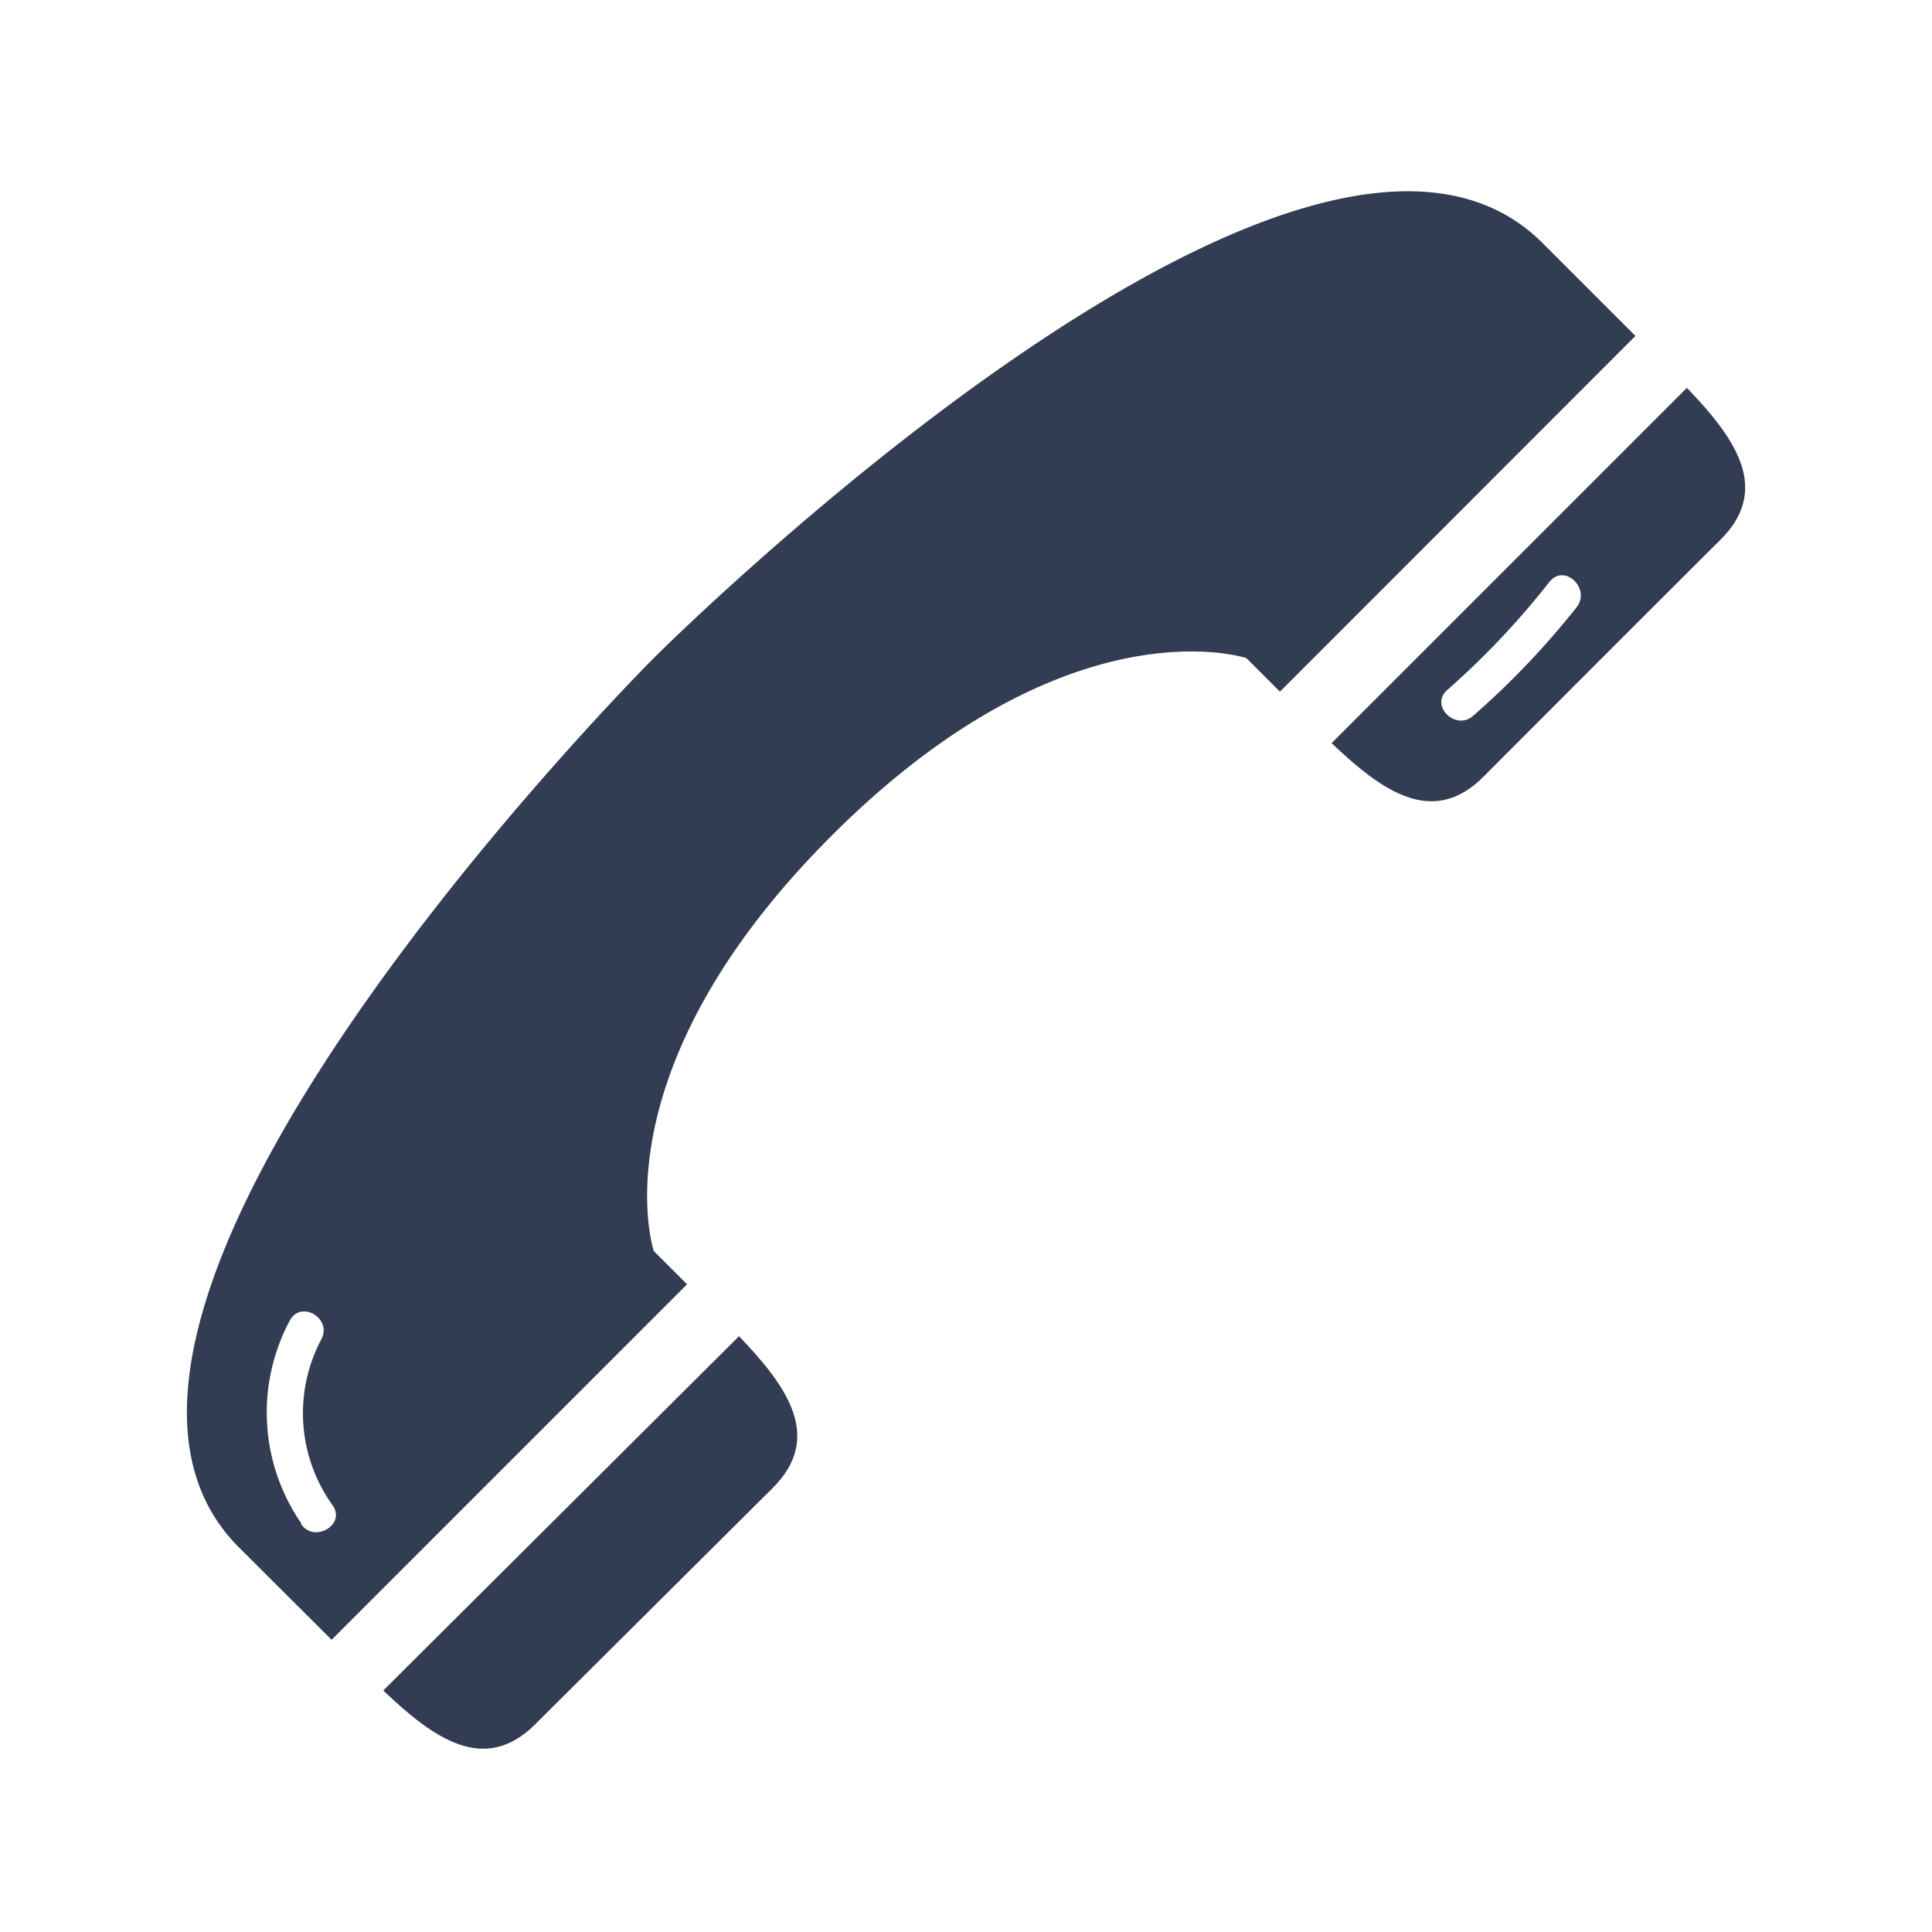 <svg id="Layer_1" data-name="Layer 1" xmlns="http://www.w3.org/2000/svg" viewBox="0 0 80 80">
  <defs>
    <style>
      .cls-1 {
        fill: #323c52;
      }
    </style>
  </defs>
  <title>Ikoner</title>
  <g id="_Group_" data-name="&lt;Group&gt;">
    <path id="_Path_" data-name="&lt;Path&gt;" class="cls-1" d="M15.87,70c2.1,2,4.19,3.49,6.29,1.4L32,61.61c2.09-2.09.61-4.19-1.4-6.28Z"/>
    <path id="_Compound_Path_" data-name="&lt;Compound Path&gt;" class="cls-1" d="M69.85,16.06,55.14,30.77c2.1,2,4.19,3.49,6.29,1.39,2.45-2.46,8.54-8.55,9.82-9.82C73.34,20.25,71.86,18.15,69.85,16.06Zm-4.57,9.09A34,34,0,0,1,61,29.64c-.73.64-1.81-.43-1.07-1.07a33.34,33.34,0,0,0,4.24-4.49C64.81,23.32,65.88,24.39,65.28,25.15Z"/>
    <path id="_Compound_Path_2" data-name="&lt;Compound Path&gt;" class="cls-1" d="M63.88,10.07C54.07.25,27.07,27.25,27.07,27.25s-27,27-17.18,36.82l3.84,3.83L28.45,53.18,27.07,51.8s-2.46-7.37,7.36-17.19,17.18-7.36,17.18-7.36L53,28.64,67.72,13.91Zm-51.41,53A8.08,8.08,0,0,1,12,54.68c.46-.86,1.76-.09,1.31.77a6.53,6.53,0,0,0,.47,6.89C14.33,63.15,13,63.9,12.47,63.11Z"/>
  </g>
</svg>
